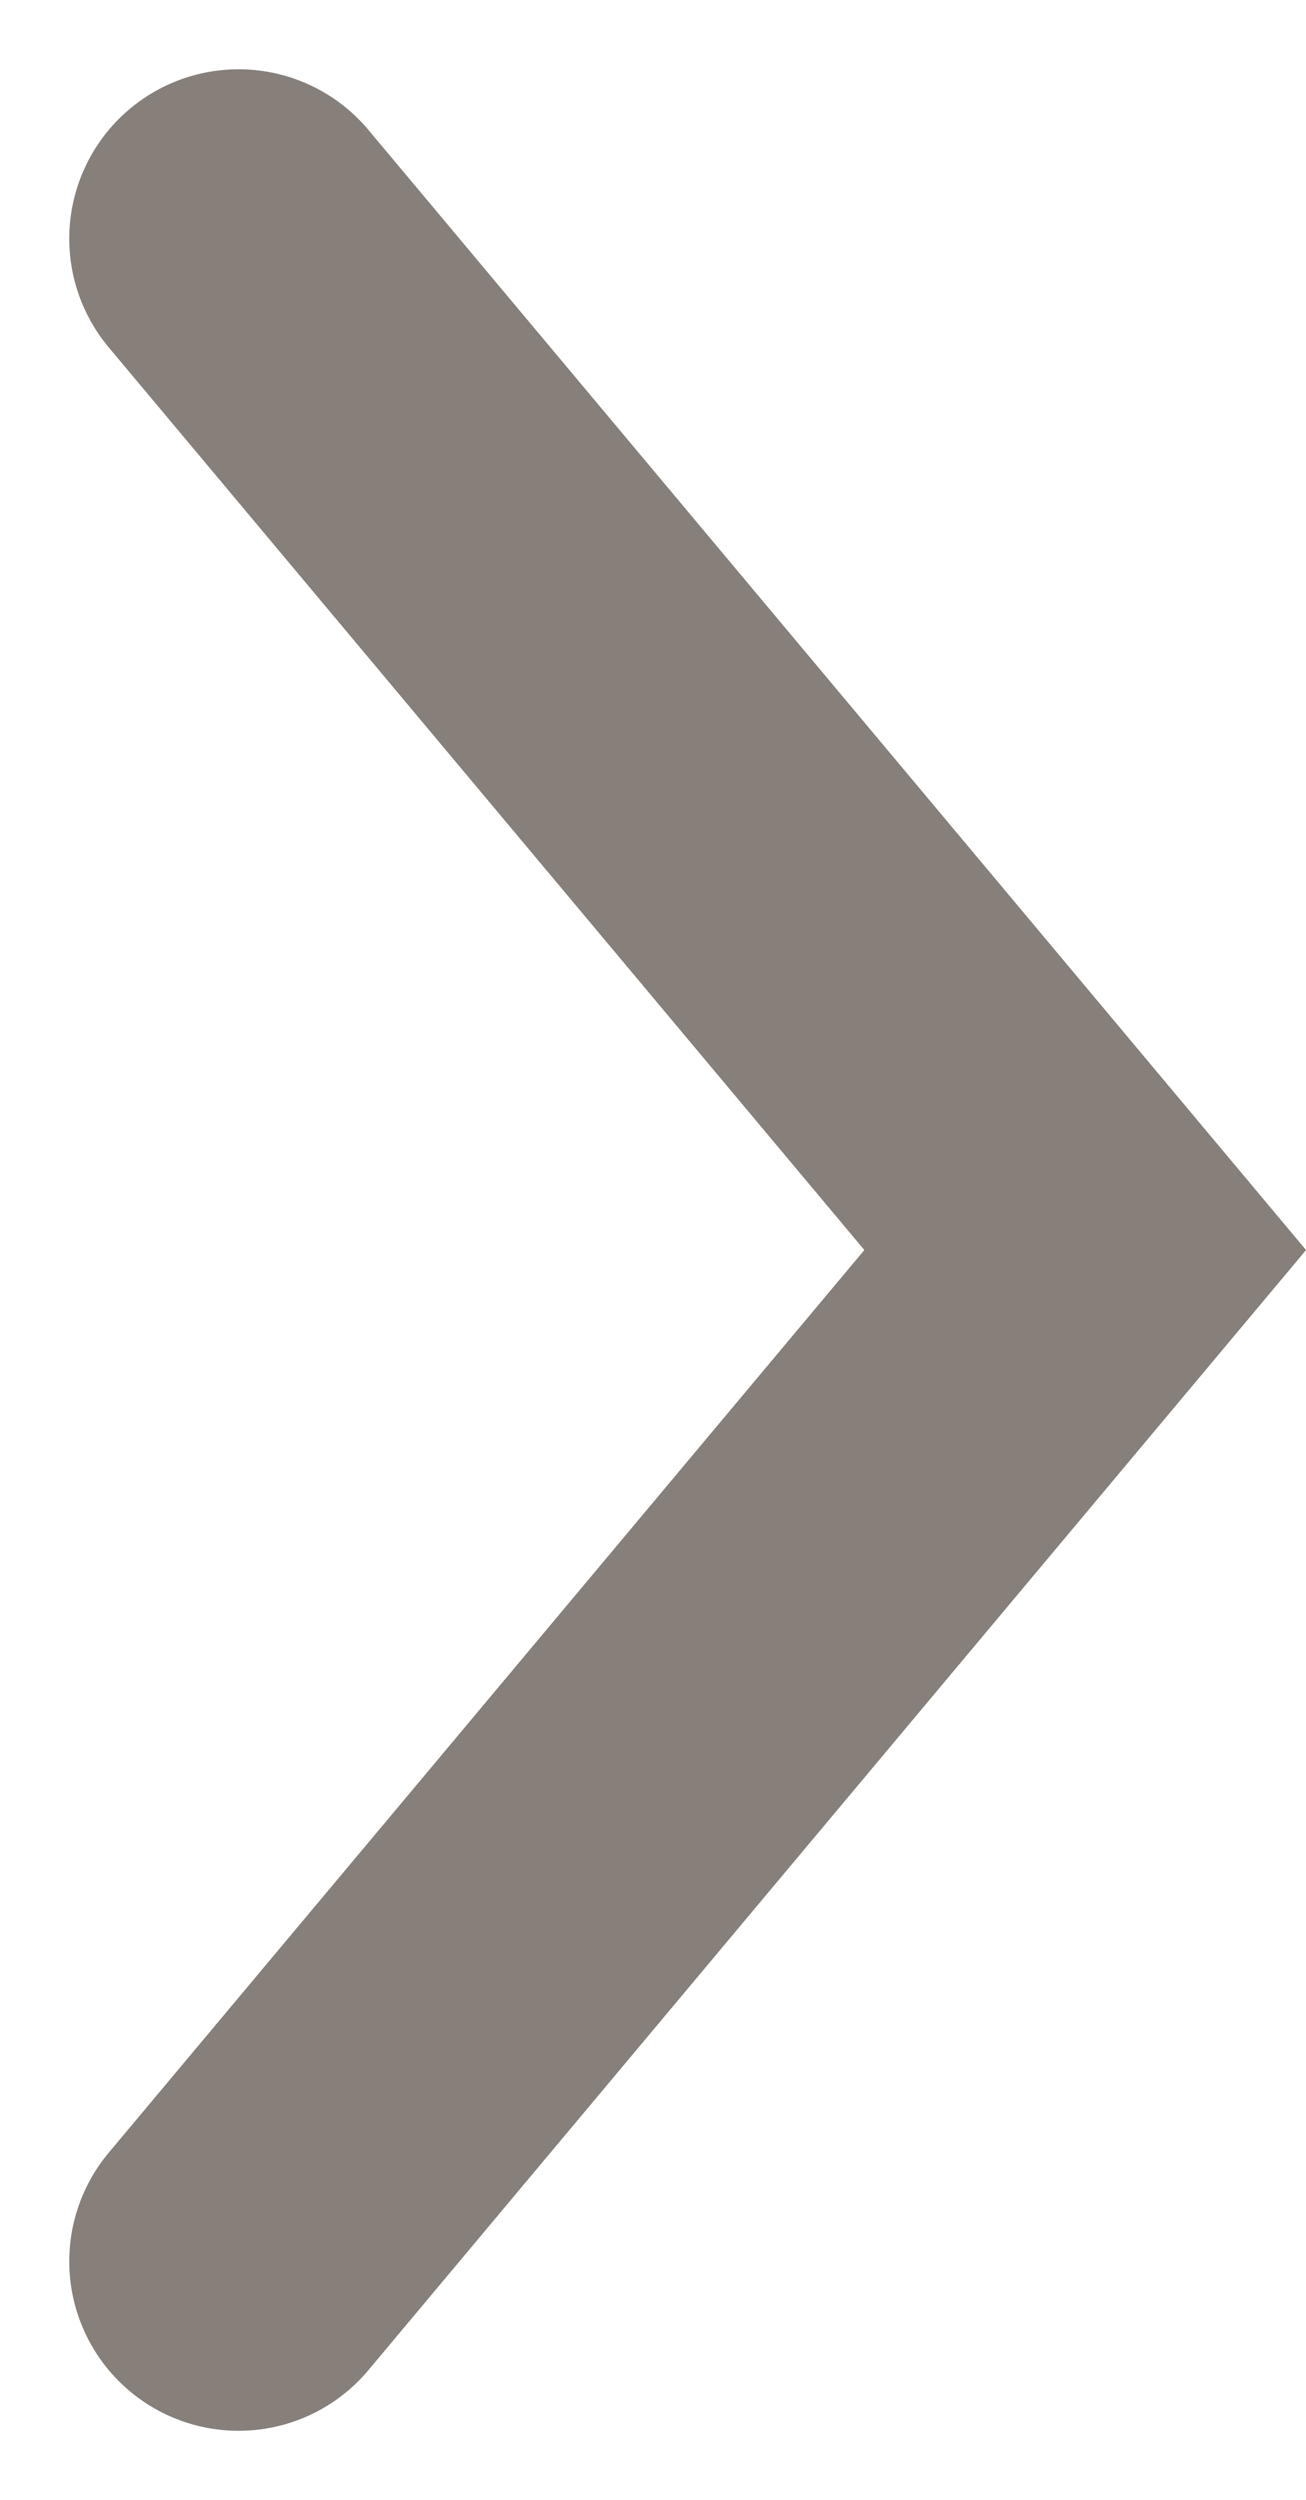 <svg xmlns="http://www.w3.org/2000/svg" width="7.713" height="14.759" viewBox="0 0 7.713 14.759">
  <path id="Pfad_1162" data-name="Pfad 1162" d="M0,5,5.971,0l5.971,5" transform="translate(6.409 1.409) rotate(90)" fill="none" stroke="#867f7a" stroke-linecap="round" stroke-width="2"/>
</svg>
